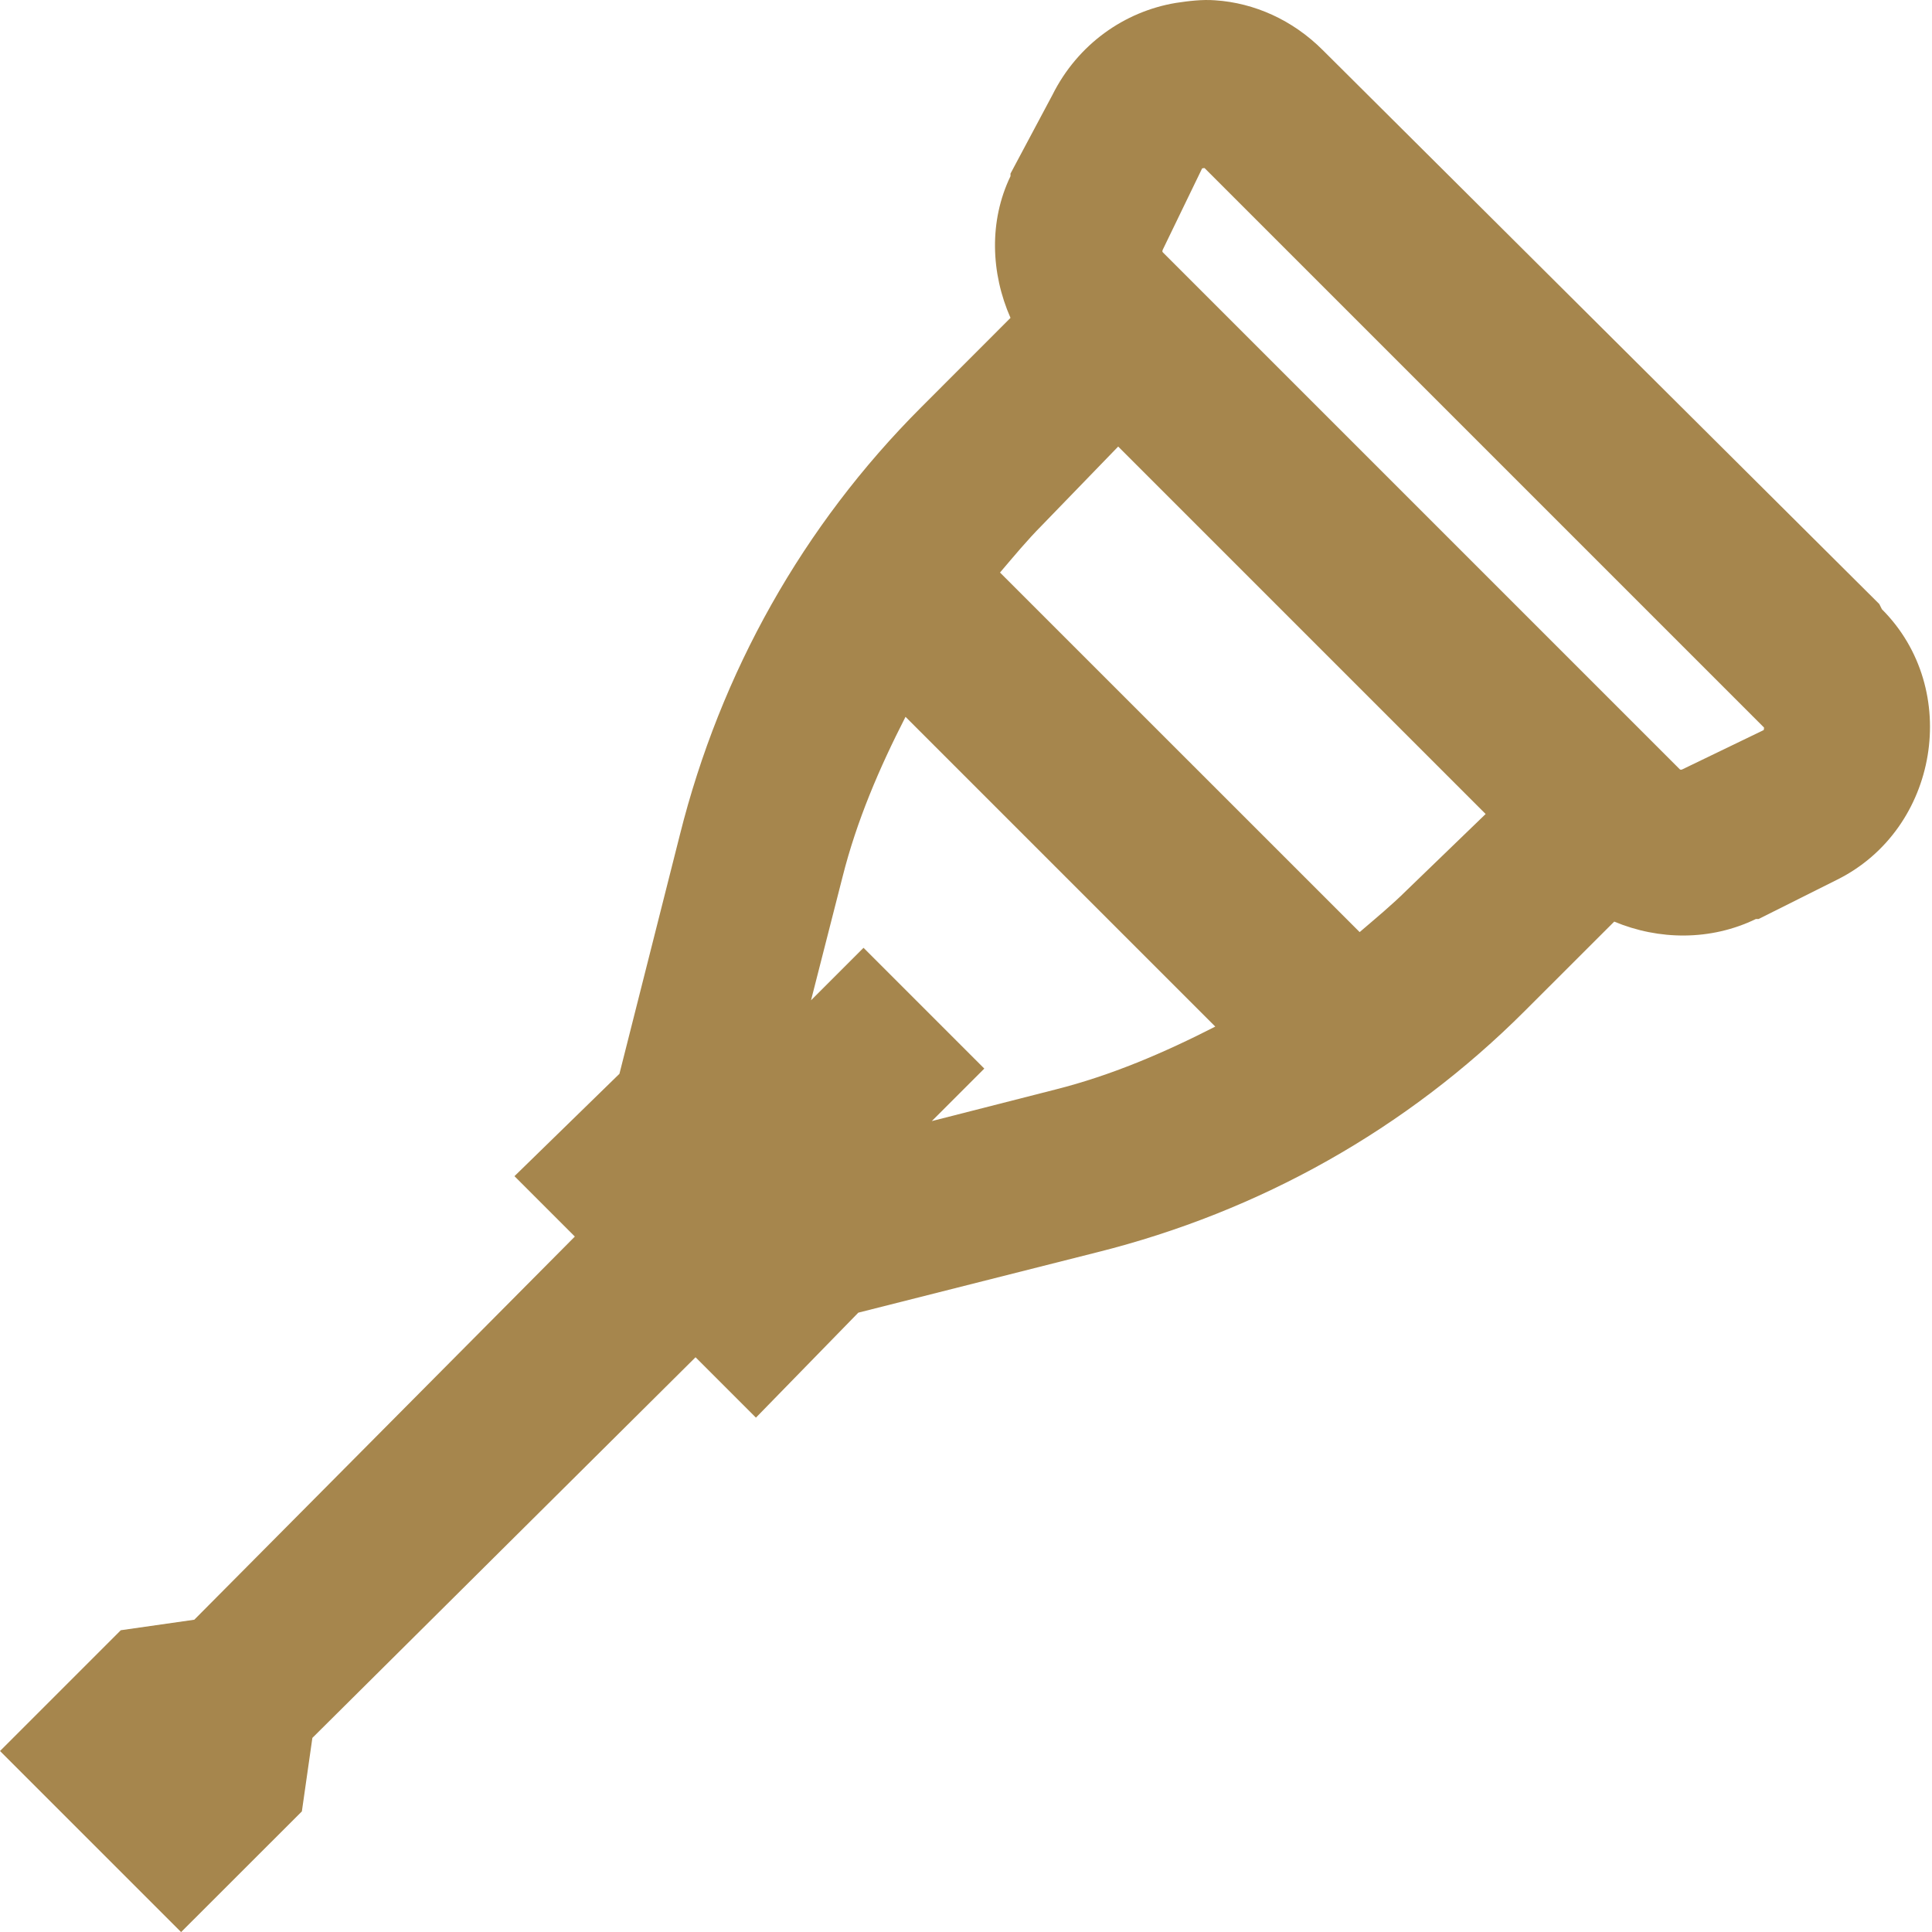 <?xml version="1.0" encoding="UTF-8" standalone="no"?>
<!DOCTYPE svg PUBLIC "-//W3C//DTD SVG 1.1//EN" "http://www.w3.org/Graphics/SVG/1.1/DTD/svg11.dtd">
<svg width="100%" height="100%" viewBox="0 0 150 150" version="1.1" xmlns="http://www.w3.org/2000/svg" xmlns:xlink="http://www.w3.org/1999/xlink" xml:space="preserve" xmlns:serif="http://www.serif.com/" style="fill-rule:evenodd;clip-rule:evenodd;stroke-linejoin:round;stroke-miterlimit:2;">
    <g transform="matrix(1,0,0,1,-534.597,-204.426)">
        <g transform="matrix(6.521,0,0,6.521,501.993,178.366)">
            <path d="M19.469,4C19.313,3.988 19.152,4.008 19,4.031C18.387,4.133 17.832,4.523 17.531,5.125L17.031,6.063L17.031,6.094C16.773,6.629 16.797,7.25 17.031,7.781L15.969,8.844C14.559,10.254 13.578,12.004 13.094,13.938L12.375,16.781L11.125,18L11.844,18.719L7.313,23.281L6.438,23.406L5,24.844L7.156,27L8.594,25.563L8.719,24.688L13.281,20.156L14,20.875L15.219,19.625L18.063,18.906C19.996,18.422 21.746,17.441 23.156,16.031L24.219,14.969C24.75,15.191 25.367,15.199 25.906,14.938L25.938,14.938L26.875,14.469C28.082,13.867 28.359,12.203 27.406,11.25L27.375,11.188L20.938,4.781L20.75,4.594C20.391,4.234 19.934,4.031 19.469,4ZM19.313,6C19.316,6.004 19.336,5.992 19.344,6L26,12.656C26.008,12.664 25.996,12.684 26,12.688L25.031,13.156C25.023,13.16 25.008,13.164 25,13.156L18.844,7C18.836,6.992 18.84,6.98 18.844,6.969L19.313,6ZM18.313,9.313L22.688,13.688L21.75,14.594C21.57,14.773 21.379,14.93 21.188,15.094L16.906,10.813C17.07,10.621 17.227,10.43 17.406,10.25L18.313,9.313ZM15.781,12.531L19.469,16.219C18.859,16.531 18.23,16.801 17.563,16.969L16.094,17.344L16.719,16.719L15.281,15.281L14.656,15.906L15.031,14.438C15.199,13.77 15.469,13.141 15.781,12.531Z" style="fill:rgb(166,134,77);fill-rule:nonzero;"/>
        </g>
    </g>
</svg>
